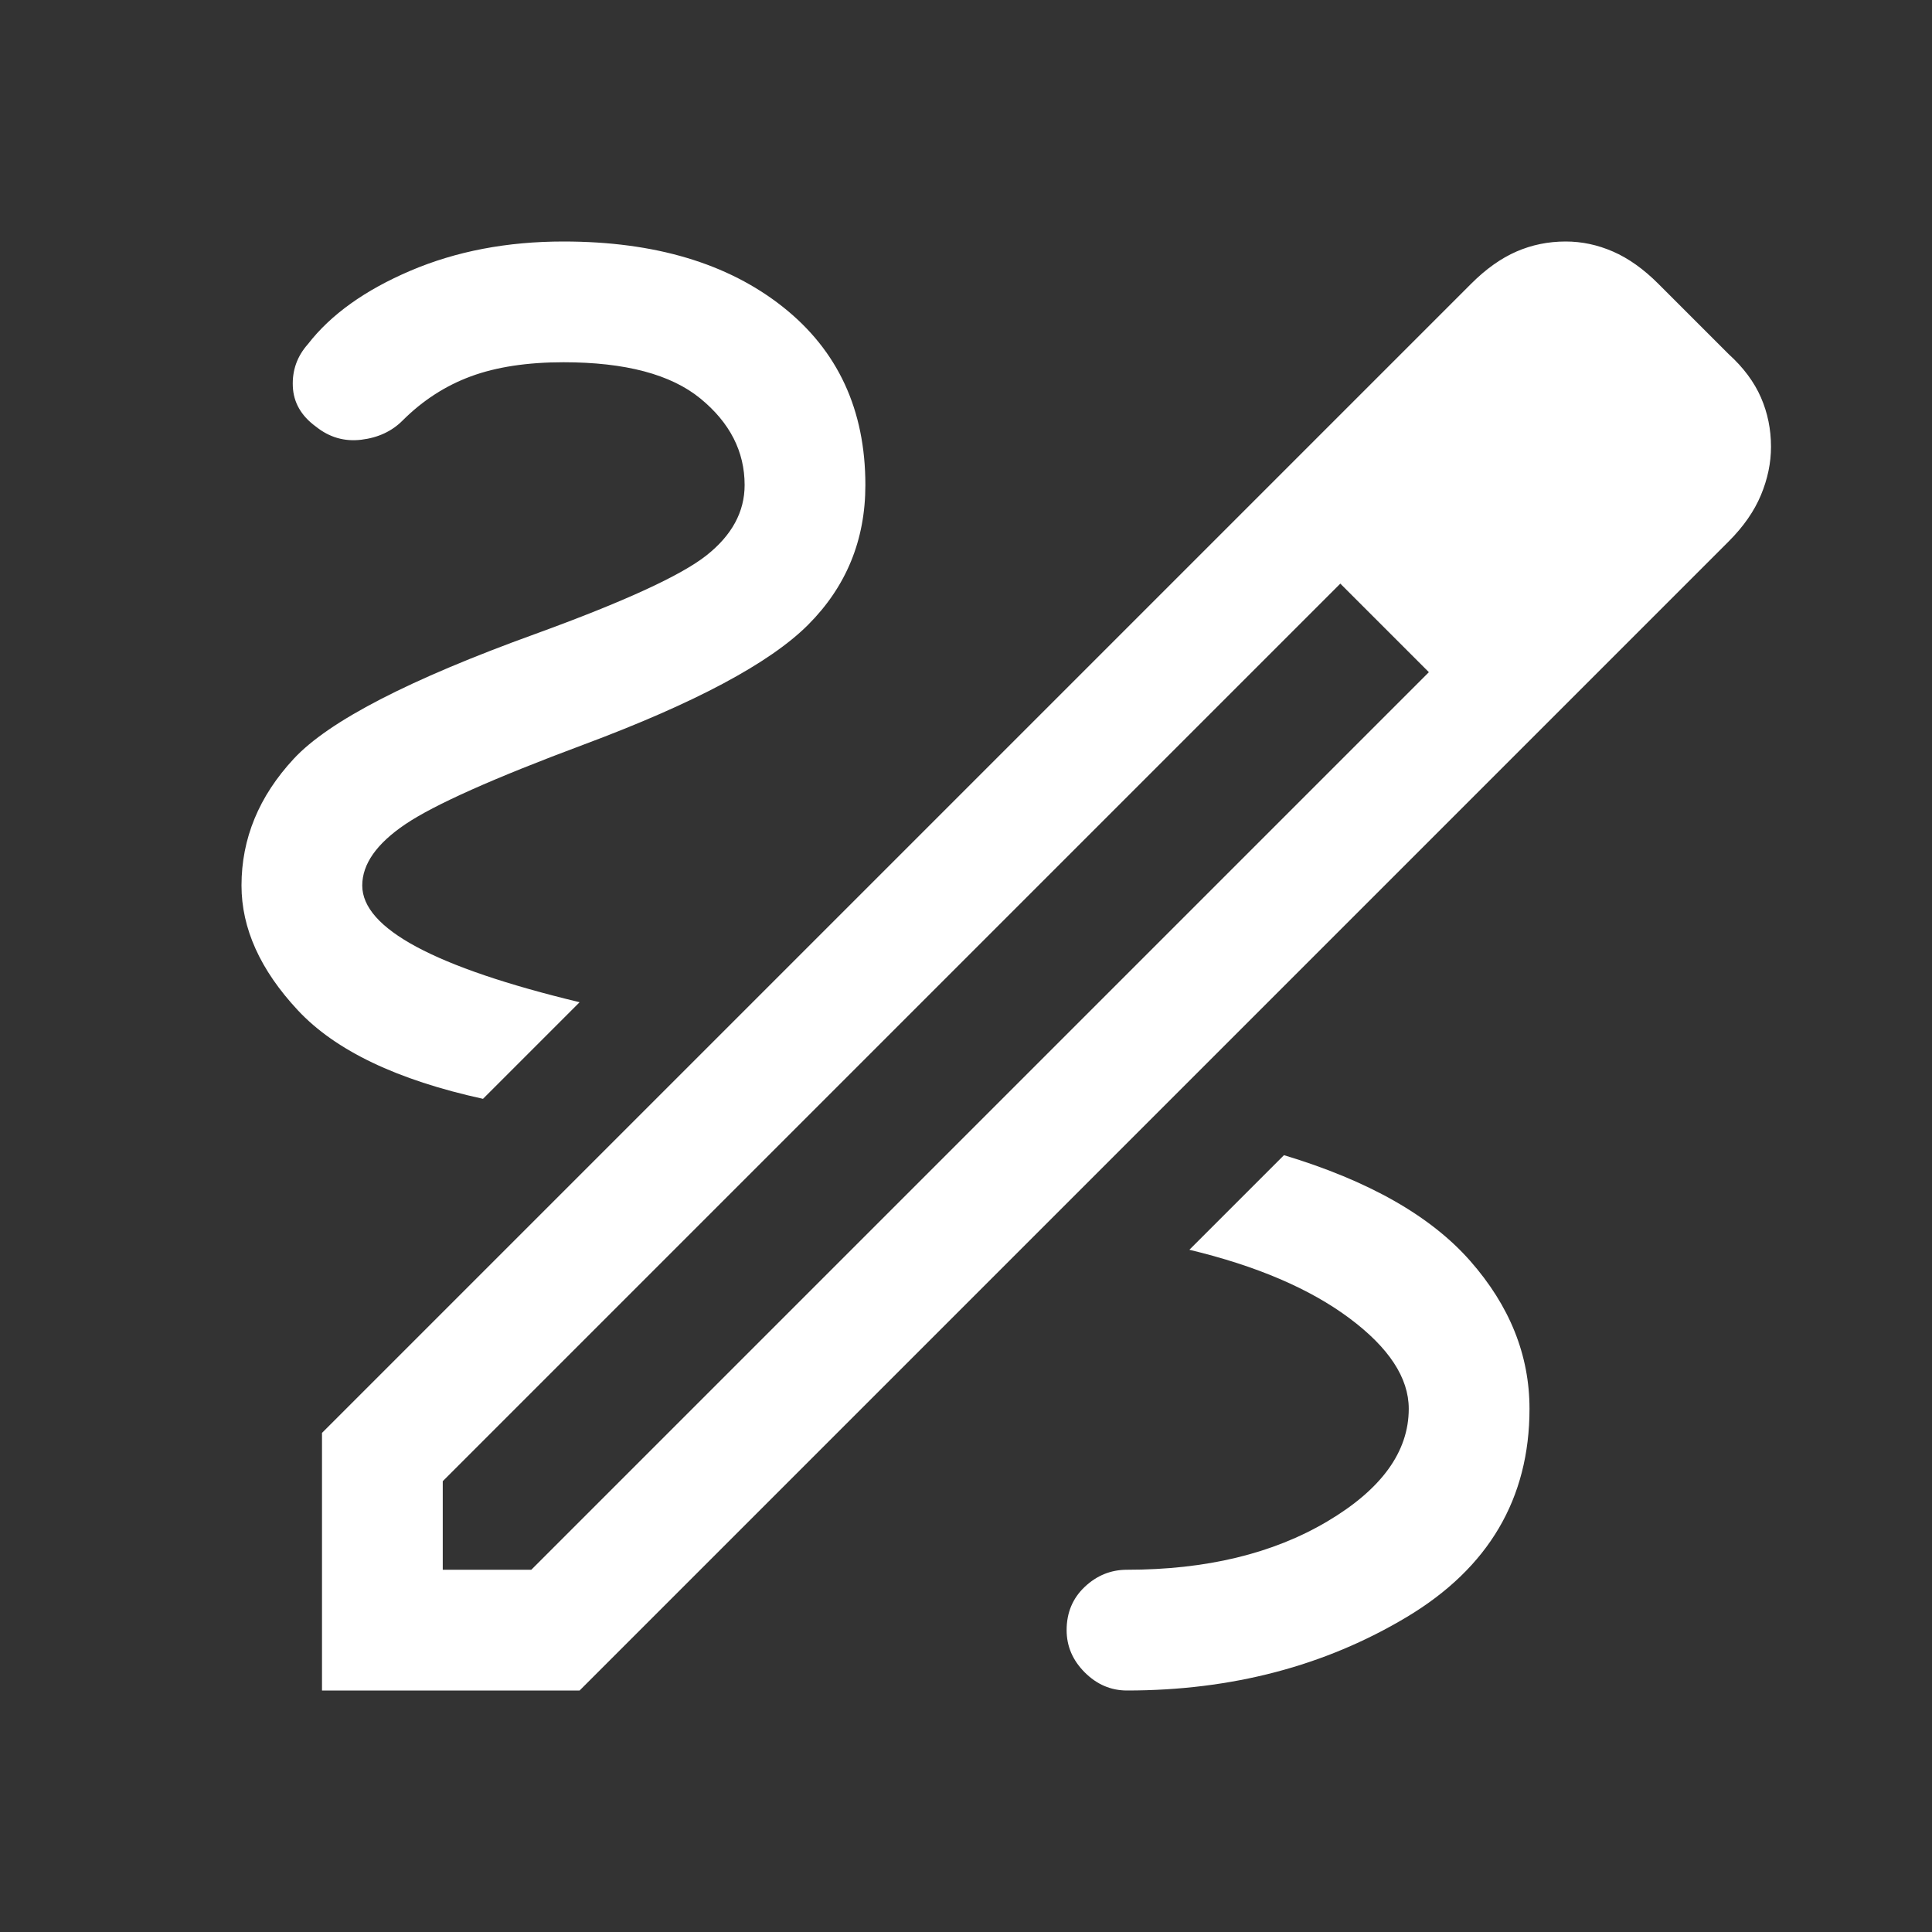 <?xml version="1.0" encoding="UTF-8"?>
<svg xmlns="http://www.w3.org/2000/svg" width="48" height="48" viewBox="0 0 48 48" fill="none">
  <rect x="0" y="0" width="48" height="48" fill="#333333" stroke="none"/>
  <mask id="mask0_301_13" style="mask-type:alpha" maskUnits="userSpaceOnUse" x="0" y="0" width="48" height="48">
    <rect width="48" height="48" fill="#D9D9D9"></rect>
  </mask>
  <g mask="url(#mask0_301_13)">
    <path d="M8 42V35.6L36.55 7.05C36.917 6.683 37.292 6.417 37.675 6.25C38.058 6.083 38.467 6 38.9 6C39.3 6 39.692 6.083 40.075 6.25C40.458 6.417 40.833 6.683 41.2 7.05L42.95 8.8C43.317 9.133 43.583 9.492 43.75 9.875C43.917 10.258 44 10.667 44 11.1C44 11.5 43.917 11.9 43.75 12.3C43.583 12.7 43.317 13.083 42.95 13.45L14.4 42H8ZM11 39H13.2L35.5 16.7L33.3 14.5L11 36.8V39ZM28 42C30.6 42 32.917 41.392 34.95 40.175C36.983 38.958 38 37.233 38 35C38 33.667 37.508 32.442 36.525 31.325C35.542 30.208 34 29.333 31.9 28.7L29.55 31.05C31.217 31.45 32.542 32.017 33.525 32.75C34.508 33.483 35 34.233 35 35C35 36.067 34.325 37 32.975 37.8C31.625 38.6 29.967 39 28 39C27.6 39 27.25 39.142 26.95 39.425C26.65 39.708 26.5 40.067 26.5 40.5C26.5 40.9 26.65 41.25 26.95 41.55C27.25 41.85 27.6 42 28 42ZM12 27.3L14.4 24.9C12.6 24.467 11.25 24.008 10.35 23.525C9.45 23.042 9 22.533 9 22C9 21.467 9.358 20.958 10.075 20.475C10.792 19.992 12.267 19.333 14.5 18.5C17.267 17.467 19.125 16.475 20.075 15.525C21.025 14.575 21.5 13.417 21.5 12.05C21.5 10.183 20.817 8.708 19.45 7.625C18.083 6.542 16.267 6 14 6C12.6 6 11.333 6.242 10.2 6.725C9.067 7.208 8.217 7.817 7.65 8.55C7.383 8.85 7.258 9.2 7.275 9.6C7.292 10 7.483 10.333 7.85 10.6C8.183 10.867 8.558 10.975 8.975 10.925C9.392 10.875 9.733 10.717 10 10.45C10.5 9.95 11.067 9.583 11.7 9.35C12.333 9.117 13.1 9 14 9C15.533 9 16.667 9.3 17.4 9.9C18.133 10.5 18.5 11.217 18.5 12.05C18.5 12.717 18.183 13.3 17.55 13.8C16.917 14.3 15.5 14.95 13.3 15.75C10.167 16.883 8.167 17.917 7.3 18.85C6.433 19.783 6 20.833 6 22C6 23.067 6.467 24.1 7.4 25.1C8.333 26.1 9.867 26.833 12 27.3Z" fill="white"></path>
  </g>
</svg>
